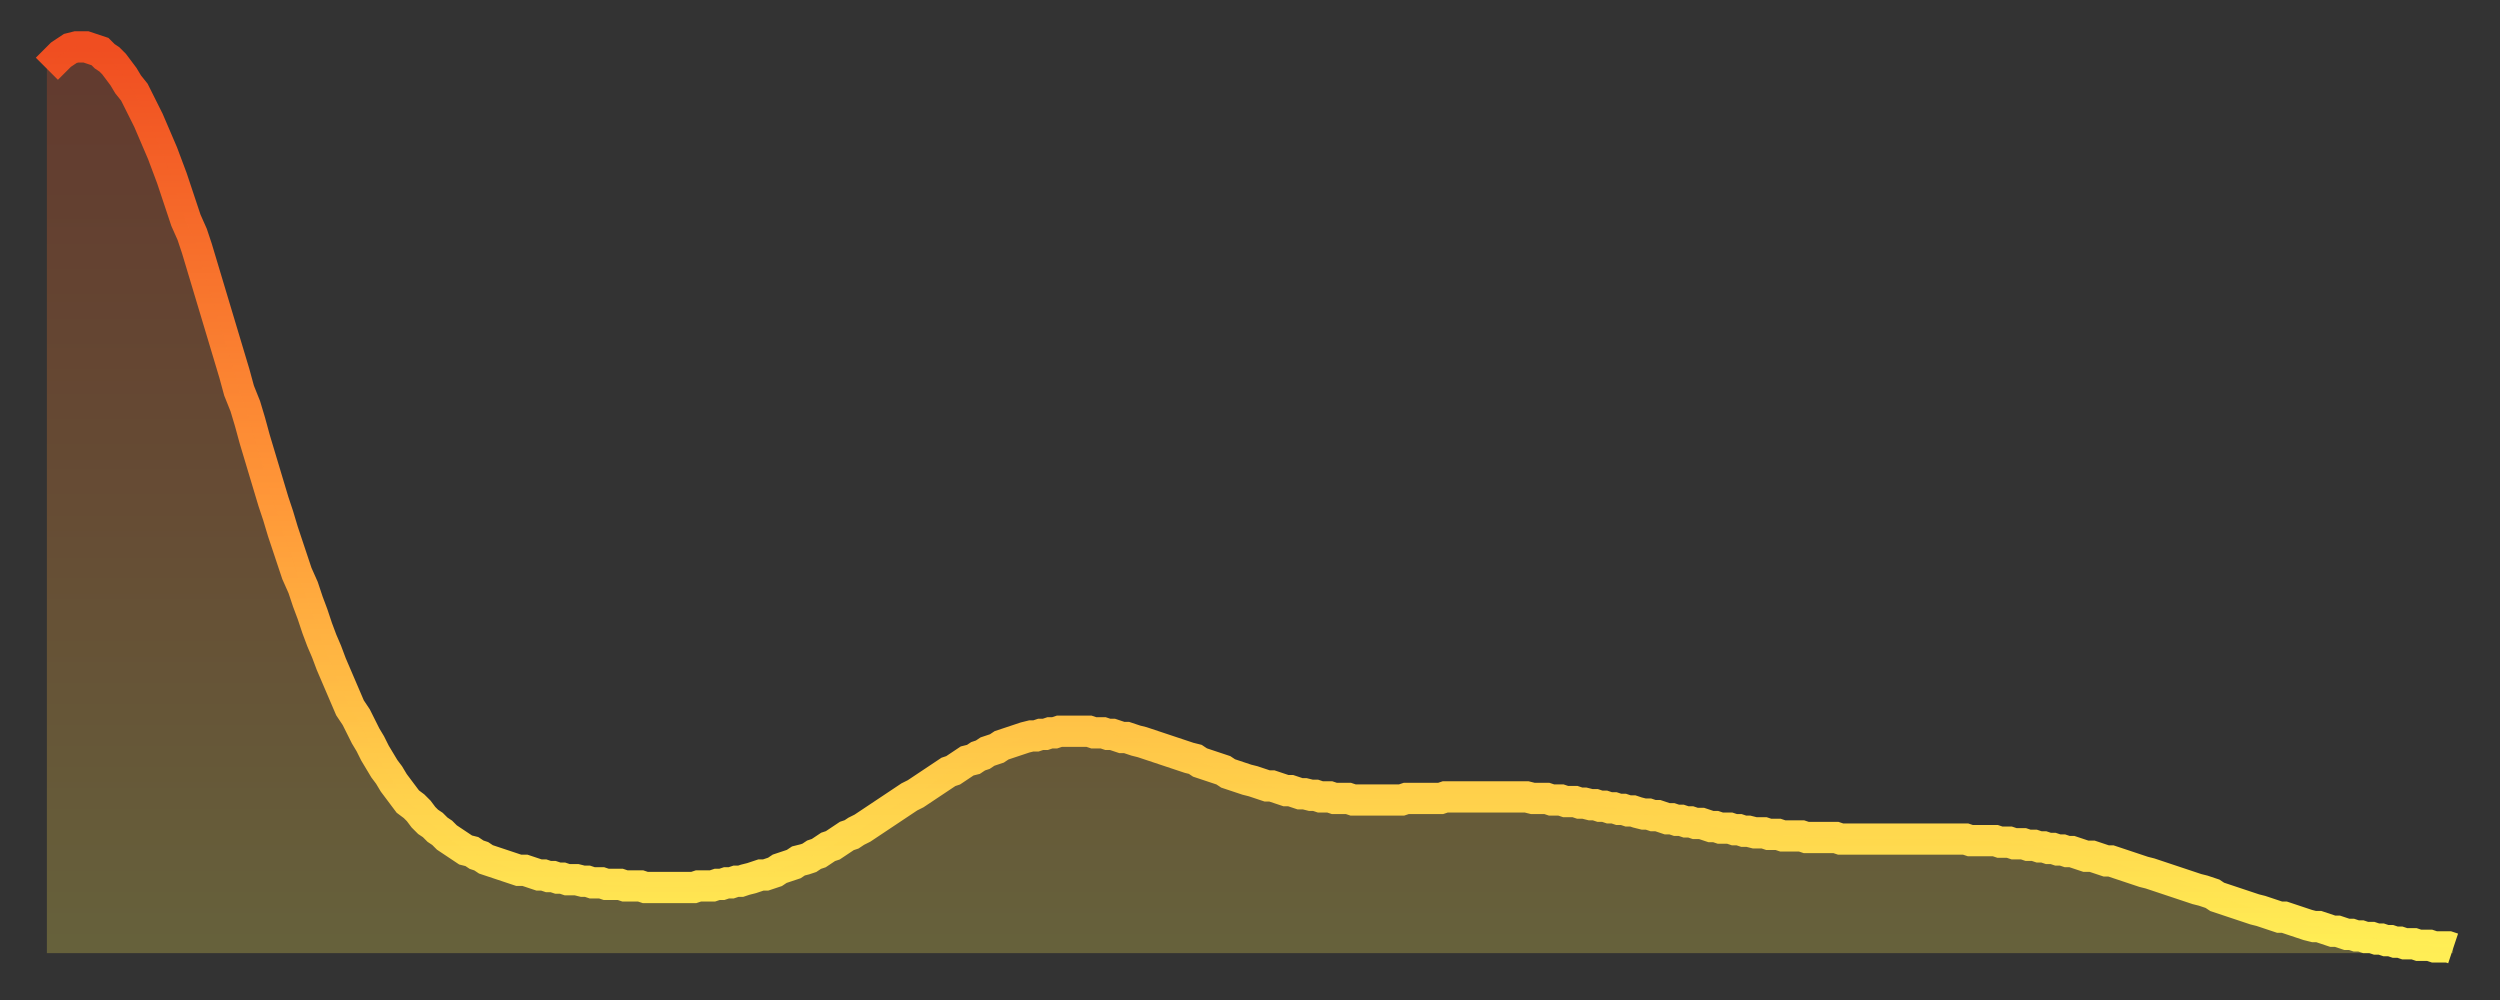 <?xml version="1.0" encoding="utf-8" ?>
<svg baseProfile="full" height="64" version="1.1" width="160" xmlns="http://www.w3.org/2000/svg" xmlns:ev="http://www.w3.org/2001/xml-events" xmlns:xlink="http://www.w3.org/1999/xlink"><rect width="100%" height="100%" fill="#333333" stroke="none"/><defs><linearGradient id="id1560680" x1="0" x2="0" y1="0" y2="1"><stop offset="0%" stop-color="#f04e21" /><stop offset="50%" stop-color="#ff9738" /><stop offset="100%" stop-color="#ffee55" /></linearGradient></defs><g transform="translate(3,3)"><g><path d="M 0.0 1.4 0.3 1.1 0.6 0.8 0.9 0.5 1.2 0.3 1.5 0.1 1.9 0.0 2.2 0.0 2.5 0.0 2.8 0.1 3.1 0.2 3.4 0.3 3.7 0.6 4.0 0.8 4.3 1.1 4.6 1.5 4.9 1.9 5.2 2.4 5.6 2.9 5.9 3.5 6.2 4.1 6.5 4.7 6.8 5.4 7.1 6.1 7.4 6.8 7.7 7.6 8.0 8.4 8.3 9.3 8.6 10.2 8.9 11.1 9.3 12.0 9.6 12.9 9.9 13.9 10.2 14.9 10.5 15.9 10.8 16.9 11.1 17.9 11.4 18.9 11.7 19.9 12.0 20.9 12.3 22.0 12.7 23.0 13.0 24.0 13.3 25.1 13.6 26.1 13.9 27.1 14.2 28.1 14.5 29.1 14.8 30.0 15.1 31.0 15.4 31.9 15.7 32.8 16.0 33.7 16.4 34.6 16.7 35.5 17.0 36.3 17.3 37.2 17.6 38.0 17.9 38.7 18.2 39.5 18.5 40.2 18.8 40.9 19.1 41.6 19.4 42.3 19.8 42.9 20.1 43.5 20.4 44.1 20.7 44.6 21.0 45.2 21.3 45.7 21.6 46.2 21.9 46.6 22.2 47.1 22.5 47.5 22.8 47.9 23.1 48.3 23.5 48.6 23.8 48.9 24.1 49.3 24.4 49.6 24.7 49.8 25.0 50.1 25.3 50.3 25.6 50.6 25.9 50.8 26.2 51.0 26.5 51.2 26.8 51.4 27.2 51.5 27.5 51.7 27.8 51.8 28.1 52.0 28.4 52.1 28.7 52.2 29.0 52.3 29.3 52.4 29.6 52.5 29.9 52.6 30.2 52.7 30.6 52.7 30.9 52.8 31.2 52.9 31.5 53.0 31.8 53.0 32.1 53.1 32.4 53.1 32.7 53.2 33.0 53.2 33.3 53.3 33.6 53.3 33.9 53.3 34.3 53.4 34.6 53.4 34.9 53.5 35.2 53.5 35.5 53.5 35.8 53.6 36.1 53.6 36.4 53.6 36.7 53.6 37.0 53.7 37.3 53.7 37.7 53.7 38.0 53.7 38.3 53.8 38.6 53.8 38.9 53.8 39.2 53.8 39.5 53.8 39.8 53.8 40.1 53.8 40.4 53.8 40.7 53.8 41.0 53.8 41.4 53.8 41.7 53.7 42.0 53.7 42.3 53.7 42.6 53.7 42.9 53.6 43.2 53.6 43.5 53.5 43.8 53.5 44.1 53.4 44.4 53.4 44.7 53.3 45.1 53.2 45.4 53.1 45.7 53.0 46.0 53.0 46.3 52.9 46.6 52.8 46.9 52.6 47.2 52.5 47.5 52.4 47.8 52.3 48.1 52.1 48.5 52.0 48.8 51.9 49.1 51.7 49.4 51.6 49.7 51.4 50.0 51.2 50.3 51.1 50.6 50.9 50.9 50.7 51.2 50.5 51.5 50.4 51.8 50.2 52.2 50.0 52.5 49.8 52.8 49.6 53.1 49.4 53.4 49.2 53.7 49.0 54.0 48.8 54.3 48.6 54.6 48.4 54.9 48.2 55.2 48.0 55.6 47.8 55.9 47.6 56.2 47.4 56.5 47.2 56.8 47.0 57.1 46.8 57.4 46.6 57.7 46.4 58.0 46.3 58.3 46.1 58.6 45.9 58.9 45.7 59.3 45.6 59.6 45.4 59.9 45.3 60.2 45.1 60.5 45.0 60.8 44.9 61.1 44.7 61.4 44.6 61.7 44.5 62.0 44.4 62.3 44.3 62.6 44.2 63.0 44.1 63.3 44.1 63.6 44.0 63.9 44.0 64.2 43.9 64.5 43.9 64.8 43.8 65.1 43.8 65.4 43.8 65.7 43.8 66.0 43.8 66.4 43.8 66.7 43.8 67.0 43.9 67.3 43.9 67.6 43.9 67.9 44.0 68.2 44.0 68.5 44.1 68.8 44.2 69.1 44.2 69.4 44.3 69.7 44.4 70.1 44.5 70.4 44.6 70.7 44.7 71.0 44.8 71.3 44.9 71.6 45.0 71.9 45.1 72.2 45.2 72.5 45.3 72.8 45.4 73.1 45.5 73.5 45.6 73.8 45.8 74.1 45.9 74.4 46.0 74.7 46.1 75.0 46.2 75.3 46.3 75.6 46.5 75.9 46.6 76.2 46.7 76.5 46.8 76.8 46.9 77.2 47.0 77.5 47.1 77.8 47.2 78.1 47.3 78.4 47.3 78.7 47.4 79.0 47.5 79.3 47.6 79.6 47.6 79.9 47.7 80.2 47.8 80.5 47.8 80.9 47.9 81.2 47.9 81.5 48.0 81.8 48.0 82.1 48.0 82.4 48.1 82.7 48.1 83.0 48.1 83.3 48.1 83.6 48.2 83.9 48.2 84.3 48.2 84.6 48.2 84.9 48.2 85.2 48.2 85.5 48.2 85.8 48.2 86.1 48.2 86.4 48.2 86.7 48.2 87.0 48.1 87.3 48.1 87.6 48.1 88.0 48.1 88.3 48.1 88.6 48.1 88.9 48.1 89.2 48.1 89.5 48.0 89.8 48.0 90.1 48.0 90.4 48.0 90.7 48.0 91.0 48.0 91.4 48.0 91.7 48.0 92.0 48.0 92.3 48.0 92.6 48.0 92.9 48.0 93.2 48.0 93.5 48.0 93.8 48.0 94.1 48.0 94.4 48.0 94.7 48.0 95.1 48.1 95.4 48.1 95.7 48.1 96.0 48.1 96.3 48.2 96.6 48.2 96.9 48.2 97.2 48.3 97.5 48.3 97.8 48.3 98.1 48.4 98.4 48.4 98.8 48.5 99.1 48.5 99.4 48.6 99.7 48.6 100.0 48.7 100.3 48.7 100.6 48.8 100.9 48.8 101.2 48.9 101.5 48.9 101.8 49.0 102.2 49.1 102.5 49.1 102.8 49.2 103.1 49.2 103.4 49.3 103.7 49.4 104.0 49.4 104.3 49.5 104.6 49.5 104.9 49.6 105.2 49.6 105.5 49.7 105.9 49.7 106.2 49.8 106.5 49.9 106.8 49.9 107.1 50.0 107.4 50.0 107.7 50.0 108.0 50.1 108.3 50.1 108.6 50.2 108.9 50.2 109.3 50.3 109.6 50.3 109.9 50.3 110.2 50.4 110.5 50.4 110.8 50.4 111.1 50.5 111.4 50.5 111.7 50.5 112.0 50.5 112.3 50.5 112.6 50.6 113.0 50.6 113.3 50.6 113.6 50.6 113.9 50.6 114.2 50.6 114.5 50.6 114.8 50.7 115.1 50.7 115.4 50.7 115.7 50.7 116.0 50.7 116.3 50.7 116.7 50.7 117.0 50.7 117.3 50.7 117.6 50.7 117.9 50.7 118.2 50.7 118.5 50.7 118.8 50.7 119.1 50.7 119.4 50.7 119.7 50.7 120.1 50.7 120.4 50.7 120.7 50.7 121.0 50.7 121.3 50.7 121.6 50.7 121.9 50.7 122.2 50.7 122.5 50.7 122.8 50.7 123.1 50.8 123.4 50.8 123.8 50.8 124.1 50.8 124.4 50.8 124.7 50.8 125.0 50.9 125.3 50.9 125.6 50.9 125.9 51.0 126.2 51.0 126.5 51.0 126.8 51.1 127.2 51.1 127.5 51.2 127.8 51.2 128.1 51.3 128.4 51.3 128.7 51.4 129.0 51.4 129.3 51.5 129.6 51.5 129.9 51.6 130.2 51.7 130.5 51.8 130.9 51.8 131.2 51.9 131.5 52.0 131.8 52.1 132.1 52.1 132.4 52.2 132.7 52.3 133.0 52.4 133.3 52.5 133.6 52.6 133.9 52.7 134.2 52.8 134.6 52.9 134.9 53.0 135.2 53.1 135.5 53.2 135.8 53.3 136.1 53.4 136.4 53.5 136.7 53.6 137.0 53.7 137.3 53.8 137.6 53.9 138.0 54.0 138.3 54.1 138.6 54.2 138.9 54.4 139.2 54.5 139.5 54.6 139.8 54.7 140.1 54.8 140.4 54.9 140.7 55.0 141.0 55.1 141.3 55.2 141.7 55.3 142.0 55.4 142.3 55.5 142.6 55.6 142.9 55.7 143.2 55.7 143.5 55.8 143.8 55.9 144.1 56.0 144.4 56.1 144.7 56.2 145.1 56.3 145.4 56.3 145.7 56.4 146.0 56.5 146.3 56.6 146.6 56.6 146.9 56.7 147.2 56.8 147.5 56.8 147.8 56.9 148.1 56.9 148.4 57.0 148.8 57.0 149.1 57.1 149.4 57.1 149.7 57.2 150.0 57.2 150.3 57.3 150.6 57.3 150.9 57.4 151.2 57.4 151.5 57.4 151.8 57.5 152.1 57.5 152.5 57.5 152.8 57.6 153.1 57.6 153.4 57.6 153.7 57.6 154.0 57.7" fill="none" id="graph-curve" opacity="1" stroke="url(#id1560680)" stroke-width="2" /><path d="M 0 58 L 0.0 1.4 0.3 1.1 0.6 0.8 0.9 0.5 1.2 0.3 1.5 0.1 1.9 0.0 2.2 0.0 2.5 0.0 2.8 0.1 3.1 0.2 3.4 0.3 3.7 0.6 4.0 0.8 4.3 1.1 4.6 1.5 4.9 1.9 5.2 2.4 5.6 2.9 5.9 3.5 6.2 4.1 6.5 4.7 6.8 5.4 7.1 6.1 7.4 6.8 7.7 7.6 8.0 8.4 8.3 9.3 8.6 10.2 8.9 11.1 9.3 12.0 9.6 12.9 9.9 13.9 10.2 14.9 10.5 15.9 10.8 16.9 11.1 17.9 11.4 18.9 11.7 19.9 12.0 20.9 12.3 22.0 12.7 23.0 13.0 24.0 13.3 25.1 13.6 26.1 13.9 27.1 14.2 28.1 14.5 29.1 14.8 30.0 15.1 31.0 15.4 31.9 15.7 32.8 16.0 33.7 16.4 34.6 16.7 35.5 17.0 36.3 17.3 37.2 17.6 38.0 17.9 38.7 18.2 39.5 18.5 40.2 18.8 40.9 19.1 41.6 19.4 42.3 19.8 42.9 20.1 43.5 20.4 44.1 20.7 44.6 21.0 45.2 21.3 45.7 21.6 46.2 21.9 46.6 22.2 47.1 22.5 47.5 22.8 47.9 23.1 48.3 23.5 48.6 23.8 48.9 24.1 49.3 24.4 49.6 24.7 49.8 25.0 50.1 25.3 50.3 25.6 50.6 25.9 50.8 26.2 51.0 26.5 51.2 26.8 51.4 27.2 51.5 27.5 51.7 27.8 51.8 28.1 52.0 28.4 52.1 28.7 52.2 29.0 52.3 29.3 52.4 29.6 52.5 29.9 52.6 30.2 52.7 30.6 52.7 30.9 52.8 31.2 52.9 31.5 53.0 31.8 53.0 32.1 53.1 32.4 53.1 32.7 53.2 33.0 53.2 33.3 53.3 33.6 53.3 33.9 53.3 34.3 53.4 34.6 53.4 34.9 53.5 35.2 53.5 35.5 53.5 35.8 53.6 36.1 53.6 36.4 53.6 36.7 53.6 37.0 53.7 37.3 53.7 37.7 53.7 38.0 53.7 38.3 53.8 38.6 53.8 38.9 53.8 39.2 53.8 39.5 53.8 39.8 53.8 40.1 53.8 40.4 53.8 40.7 53.8 41.0 53.8 41.4 53.8 41.7 53.7 42.0 53.7 42.3 53.7 42.6 53.7 42.9 53.6 43.2 53.6 43.5 53.5 43.8 53.5 44.1 53.4 44.4 53.4 44.7 53.3 45.1 53.2 45.4 53.1 45.7 53.0 46.0 53.0 46.3 52.9 46.6 52.8 46.9 52.6 47.2 52.5 47.5 52.4 47.8 52.3 48.1 52.1 48.5 52.0 48.8 51.9 49.1 51.7 49.4 51.6 49.7 51.4 50.0 51.2 50.3 51.1 50.6 50.9 50.9 50.7 51.2 50.5 51.5 50.4 51.8 50.2 52.2 50.0 52.5 49.8 52.8 49.6 53.1 49.4 53.4 49.2 53.7 49.0 54.0 48.8 54.3 48.6 54.6 48.4 54.9 48.2 55.2 48.0 55.6 47.8 55.9 47.6 56.2 47.4 56.5 47.2 56.8 47.0 57.1 46.8 57.4 46.6 57.7 46.4 58.0 46.3 58.3 46.1 58.6 45.9 58.9 45.7 59.3 45.6 59.6 45.4 59.9 45.3 60.2 45.1 60.5 45.0 60.8 44.9 61.1 44.7 61.4 44.6 61.7 44.5 62.0 44.4 62.3 44.3 62.6 44.2 63.0 44.1 63.3 44.1 63.6 44.0 63.9 44.0 64.2 43.9 64.5 43.9 64.8 43.8 65.1 43.8 65.4 43.8 65.7 43.8 66.0 43.8 66.4 43.8 66.7 43.8 67.0 43.9 67.3 43.9 67.6 43.9 67.9 44.0 68.2 44.0 68.5 44.1 68.8 44.2 69.1 44.2 69.4 44.3 69.7 44.4 70.1 44.5 70.4 44.6 70.7 44.7 71.0 44.8 71.3 44.9 71.6 45.0 71.9 45.1 72.2 45.2 72.5 45.3 72.8 45.4 73.1 45.5 73.5 45.6 73.8 45.8 74.1 45.9 74.4 46.0 74.7 46.1 75.0 46.2 75.3 46.3 75.6 46.5 75.9 46.6 76.2 46.7 76.5 46.8 76.8 46.9 77.2 47.0 77.5 47.1 77.8 47.2 78.1 47.3 78.4 47.3 78.7 47.4 79.0 47.5 79.3 47.6 79.6 47.6 79.9 47.7 80.2 47.8 80.5 47.8 80.9 47.9 81.2 47.9 81.5 48.0 81.8 48.0 82.1 48.0 82.4 48.1 82.7 48.1 83.0 48.1 83.3 48.1 83.6 48.2 83.9 48.2 84.3 48.2 84.6 48.2 84.9 48.2 85.2 48.2 85.5 48.2 85.8 48.2 86.1 48.2 86.4 48.2 86.7 48.2 87.0 48.1 87.3 48.1 87.6 48.1 88.0 48.1 88.3 48.1 88.6 48.1 88.9 48.1 89.2 48.1 89.5 48.0 89.8 48.0 90.1 48.0 90.4 48.0 90.7 48.0 91.0 48.0 91.4 48.0 91.7 48.0 92.0 48.0 92.3 48.0 92.6 48.0 92.9 48.0 93.2 48.0 93.5 48.0 93.8 48.0 94.1 48.0 94.4 48.0 94.7 48.0 95.1 48.1 95.4 48.1 95.7 48.1 96.0 48.1 96.3 48.2 96.6 48.2 96.9 48.2 97.2 48.3 97.5 48.3 97.8 48.3 98.1 48.4 98.4 48.4 98.8 48.5 99.1 48.5 99.4 48.6 99.7 48.6 100.0 48.7 100.3 48.7 100.6 48.8 100.9 48.8 101.2 48.9 101.5 48.9 101.8 49.0 102.2 49.1 102.5 49.1 102.8 49.2 103.1 49.2 103.4 49.3 103.7 49.4 104.0 49.4 104.3 49.5 104.6 49.5 104.9 49.6 105.2 49.6 105.5 49.7 105.9 49.7 106.2 49.8 106.5 49.9 106.8 49.9 107.1 50.0 107.4 50.0 107.7 50.0 108.0 50.1 108.3 50.1 108.6 50.2 108.9 50.2 109.3 50.3 109.6 50.3 109.9 50.3 110.2 50.4 110.5 50.4 110.8 50.4 111.1 50.5 111.4 50.5 111.7 50.5 112.0 50.5 112.3 50.5 112.6 50.6 113.0 50.6 113.3 50.6 113.6 50.6 113.9 50.6 114.2 50.6 114.5 50.6 114.8 50.7 115.1 50.7 115.4 50.7 115.7 50.7 116.0 50.7 116.3 50.7 116.7 50.7 117.0 50.7 117.3 50.7 117.6 50.7 117.9 50.7 118.2 50.7 118.5 50.7 118.8 50.7 119.1 50.7 119.4 50.7 119.7 50.7 120.1 50.7 120.4 50.7 120.7 50.7 121.0 50.7 121.3 50.7 121.6 50.7 121.9 50.7 122.2 50.7 122.5 50.7 122.8 50.7 123.1 50.8 123.4 50.8 123.8 50.8 124.1 50.8 124.4 50.8 124.7 50.8 125.0 50.9 125.3 50.9 125.6 50.9 125.9 51.0 126.2 51.0 126.5 51.0 126.8 51.1 127.2 51.1 127.5 51.2 127.8 51.2 128.1 51.3 128.4 51.3 128.7 51.4 129.0 51.4 129.3 51.5 129.6 51.5 129.9 51.6 130.2 51.7 130.5 51.8 130.9 51.8 131.2 51.9 131.5 52.0 131.8 52.1 132.1 52.1 132.4 52.2 132.7 52.3 133.0 52.4 133.3 52.5 133.6 52.6 133.9 52.7 134.2 52.8 134.6 52.9 134.9 53.0 135.2 53.1 135.5 53.2 135.8 53.3 136.1 53.4 136.4 53.5 136.7 53.6 137.0 53.7 137.3 53.8 137.6 53.9 138.0 54.0 138.3 54.1 138.6 54.2 138.9 54.4 139.2 54.5 139.5 54.6 139.8 54.7 140.1 54.8 140.4 54.9 140.7 55.0 141.0 55.1 141.3 55.2 141.7 55.3 142.0 55.4 142.3 55.5 142.6 55.6 142.9 55.7 143.2 55.7 143.5 55.8 143.8 55.9 144.1 56.0 144.4 56.1 144.7 56.2 145.1 56.3 145.4 56.3 145.7 56.4 146.0 56.5 146.3 56.6 146.6 56.6 146.9 56.7 147.2 56.8 147.5 56.8 147.8 56.9 148.1 56.9 148.4 57.0 148.8 57.0 149.1 57.1 149.4 57.1 149.7 57.2 150.0 57.2 150.3 57.3 150.6 57.3 150.9 57.4 151.2 57.4 151.5 57.4 151.8 57.5 152.1 57.5 152.5 57.5 152.8 57.6 153.1 57.6 153.4 57.6 153.7 57.6 154.0 57.7 154 58" fill="url(#id1560680)" fill-opacity=".25" id="graph-shadow" /></g></g></svg>